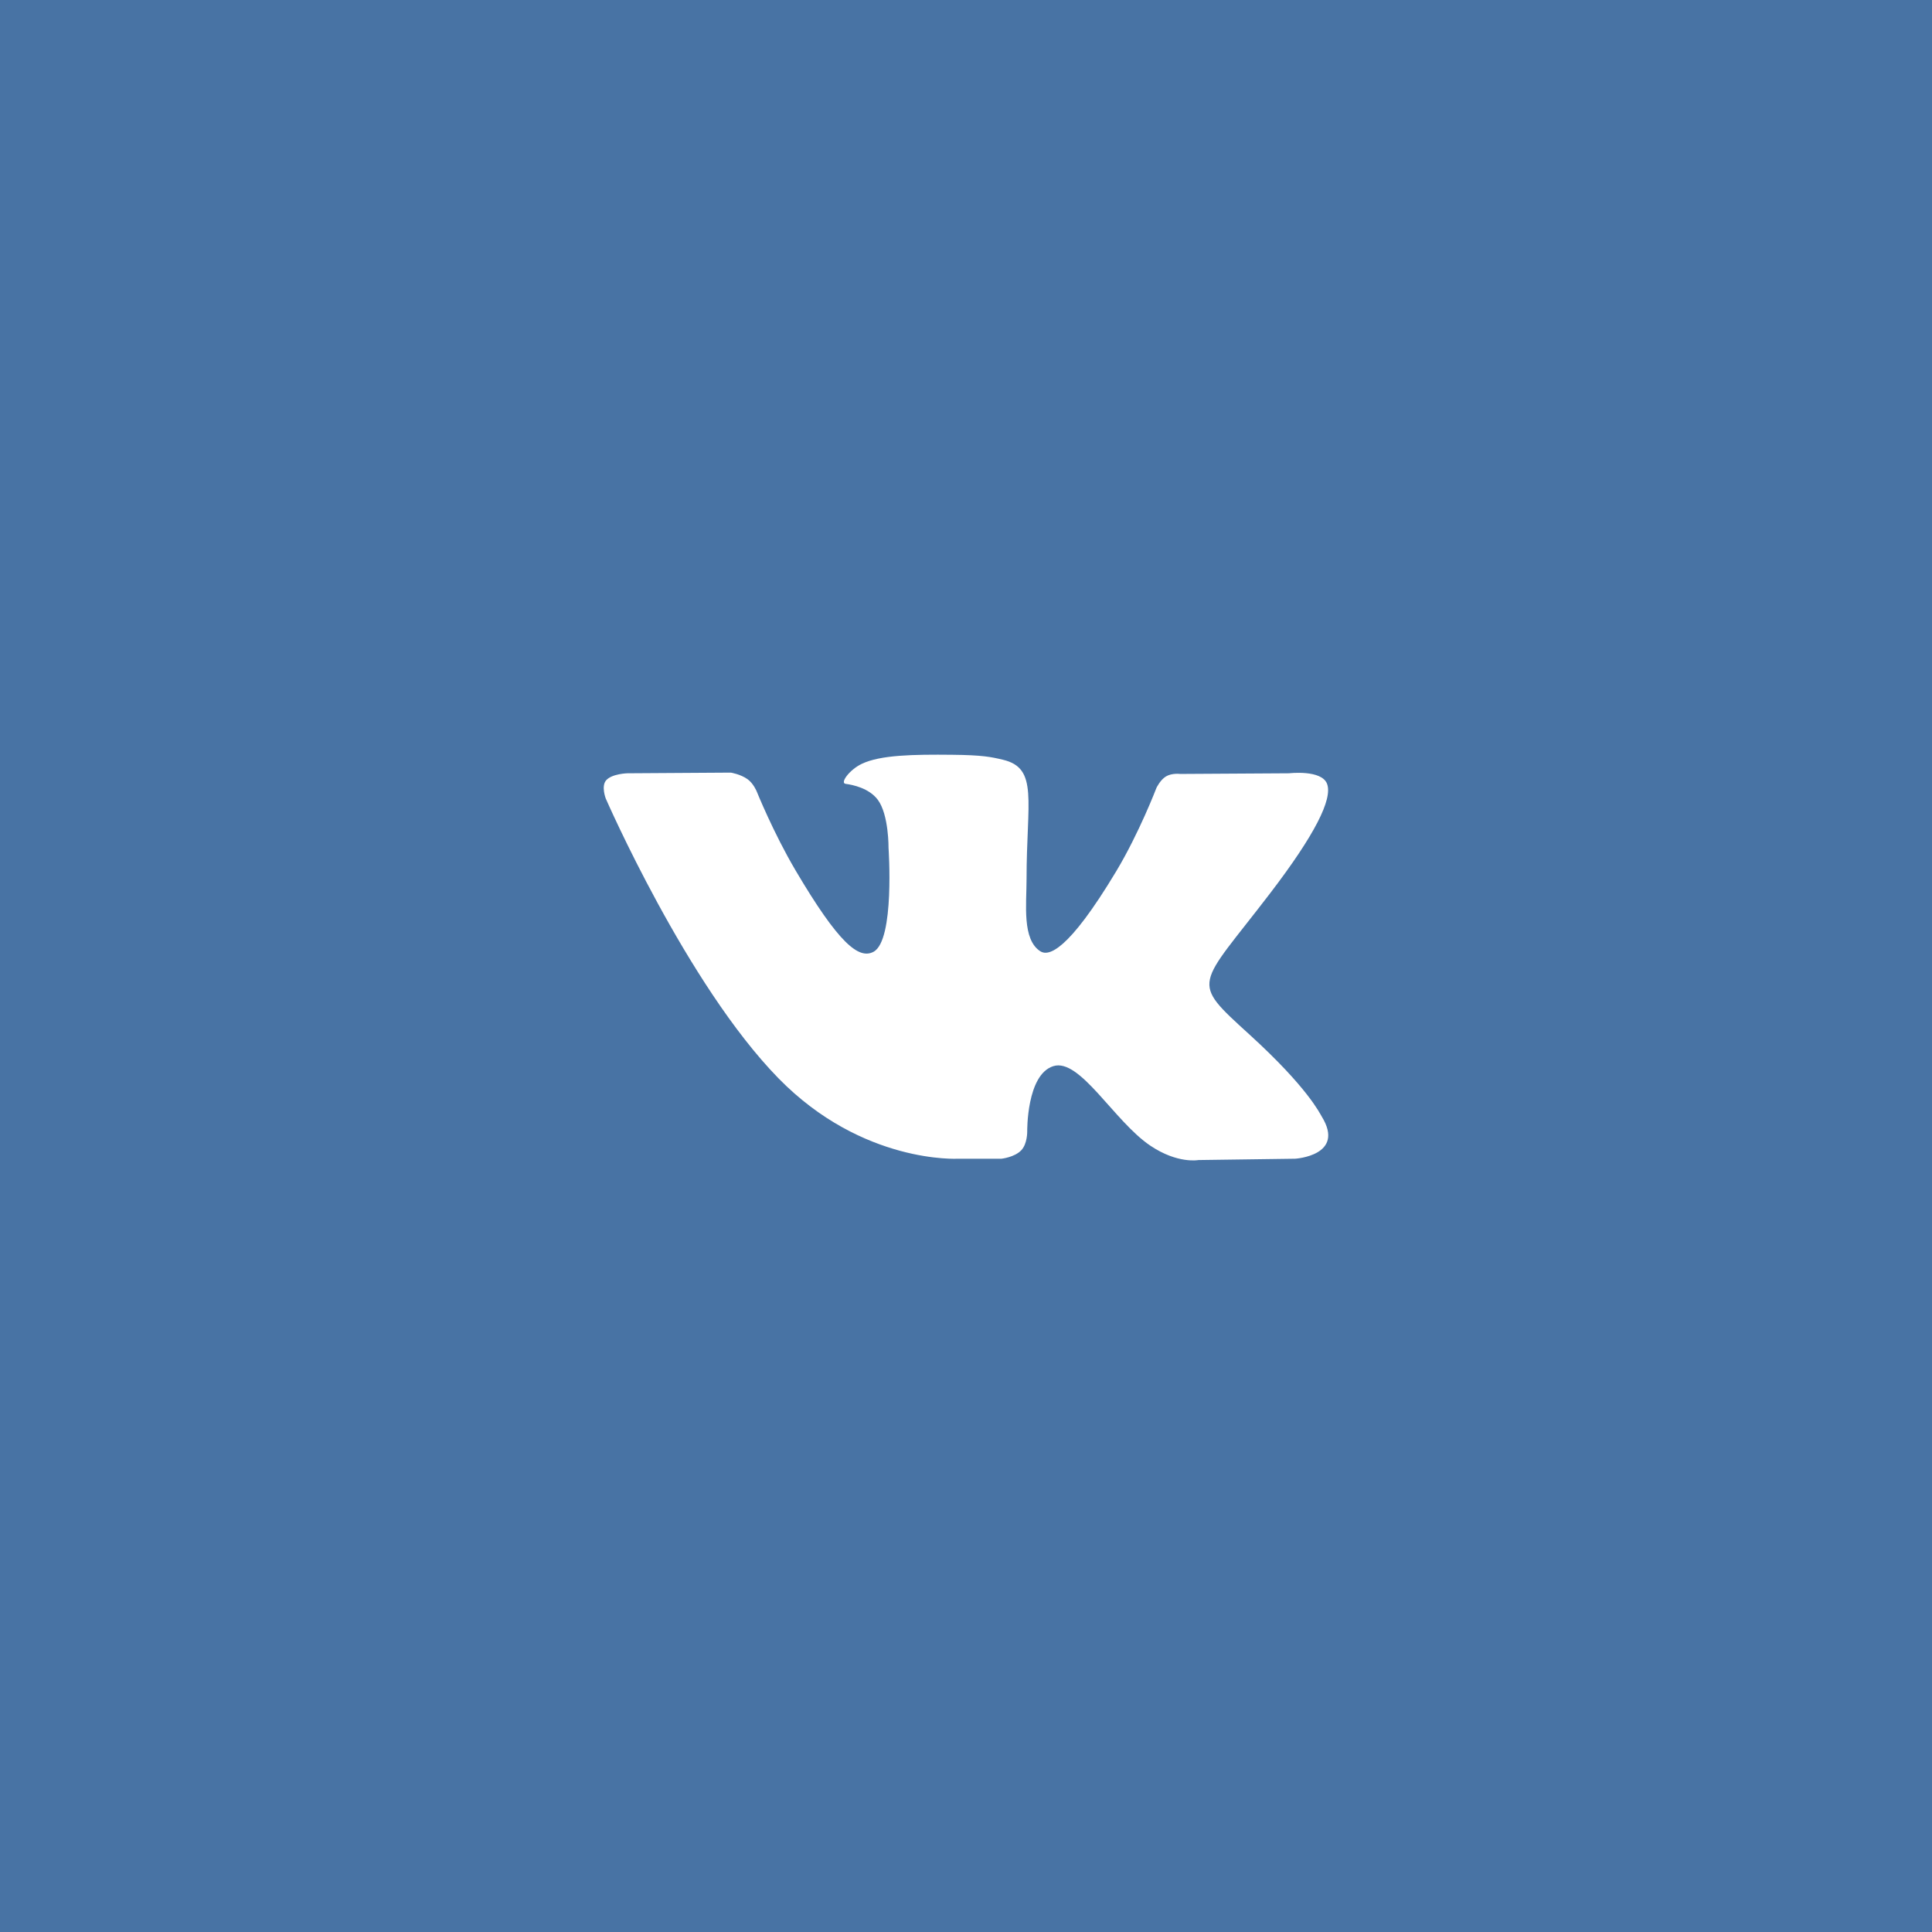 <svg width="64" height="64" viewBox="0 0 64 64" fill="none" xmlns="http://www.w3.org/2000/svg">
<rect width="64" height="64" fill="#4873A4"/>
<path fill-rule="evenodd" clip-rule="evenodd" d="M33.177 38.384C33.177 38.384 33.61 38.337 33.832 38.103C34.035 37.888 34.028 37.484 34.028 37.484C34.028 37.484 34.001 35.595 34.894 35.317C35.775 35.042 36.905 37.143 38.105 37.951C39.011 38.561 39.699 38.428 39.699 38.428L42.905 38.384C42.905 38.384 44.581 38.282 43.786 36.989C43.72 36.883 43.322 36.031 41.403 34.282C39.392 32.451 39.663 32.747 42.083 29.58C43.557 27.651 44.147 26.473 43.962 25.97C43.787 25.488 42.703 25.616 42.703 25.616L39.094 25.638C39.094 25.638 38.827 25.602 38.628 25.718C38.435 25.832 38.309 26.099 38.309 26.099C38.309 26.099 37.739 27.591 36.977 28.861C35.37 31.538 34.728 31.68 34.465 31.514C33.853 31.126 34.006 29.956 34.006 29.126C34.006 26.53 34.407 25.448 33.225 25.168C32.833 25.074 32.544 25.013 31.541 25.003C30.253 24.99 29.164 25.008 28.546 25.304C28.135 25.501 27.818 25.941 28.012 25.966C28.25 25.997 28.79 26.109 29.077 26.492C29.447 26.986 29.434 28.094 29.434 28.094C29.434 28.094 29.646 31.15 28.937 31.529C28.451 31.79 27.784 31.258 26.351 28.828C25.617 27.584 25.063 26.208 25.063 26.208C25.063 26.208 24.957 25.951 24.765 25.813C24.534 25.646 24.211 25.594 24.211 25.594L20.782 25.616C20.782 25.616 20.267 25.63 20.078 25.85C19.91 26.044 20.065 26.449 20.065 26.449C20.065 26.449 22.75 32.615 25.79 35.722C28.578 38.571 31.743 38.384 31.743 38.384H33.177Z" fill="white"/>
</svg>
